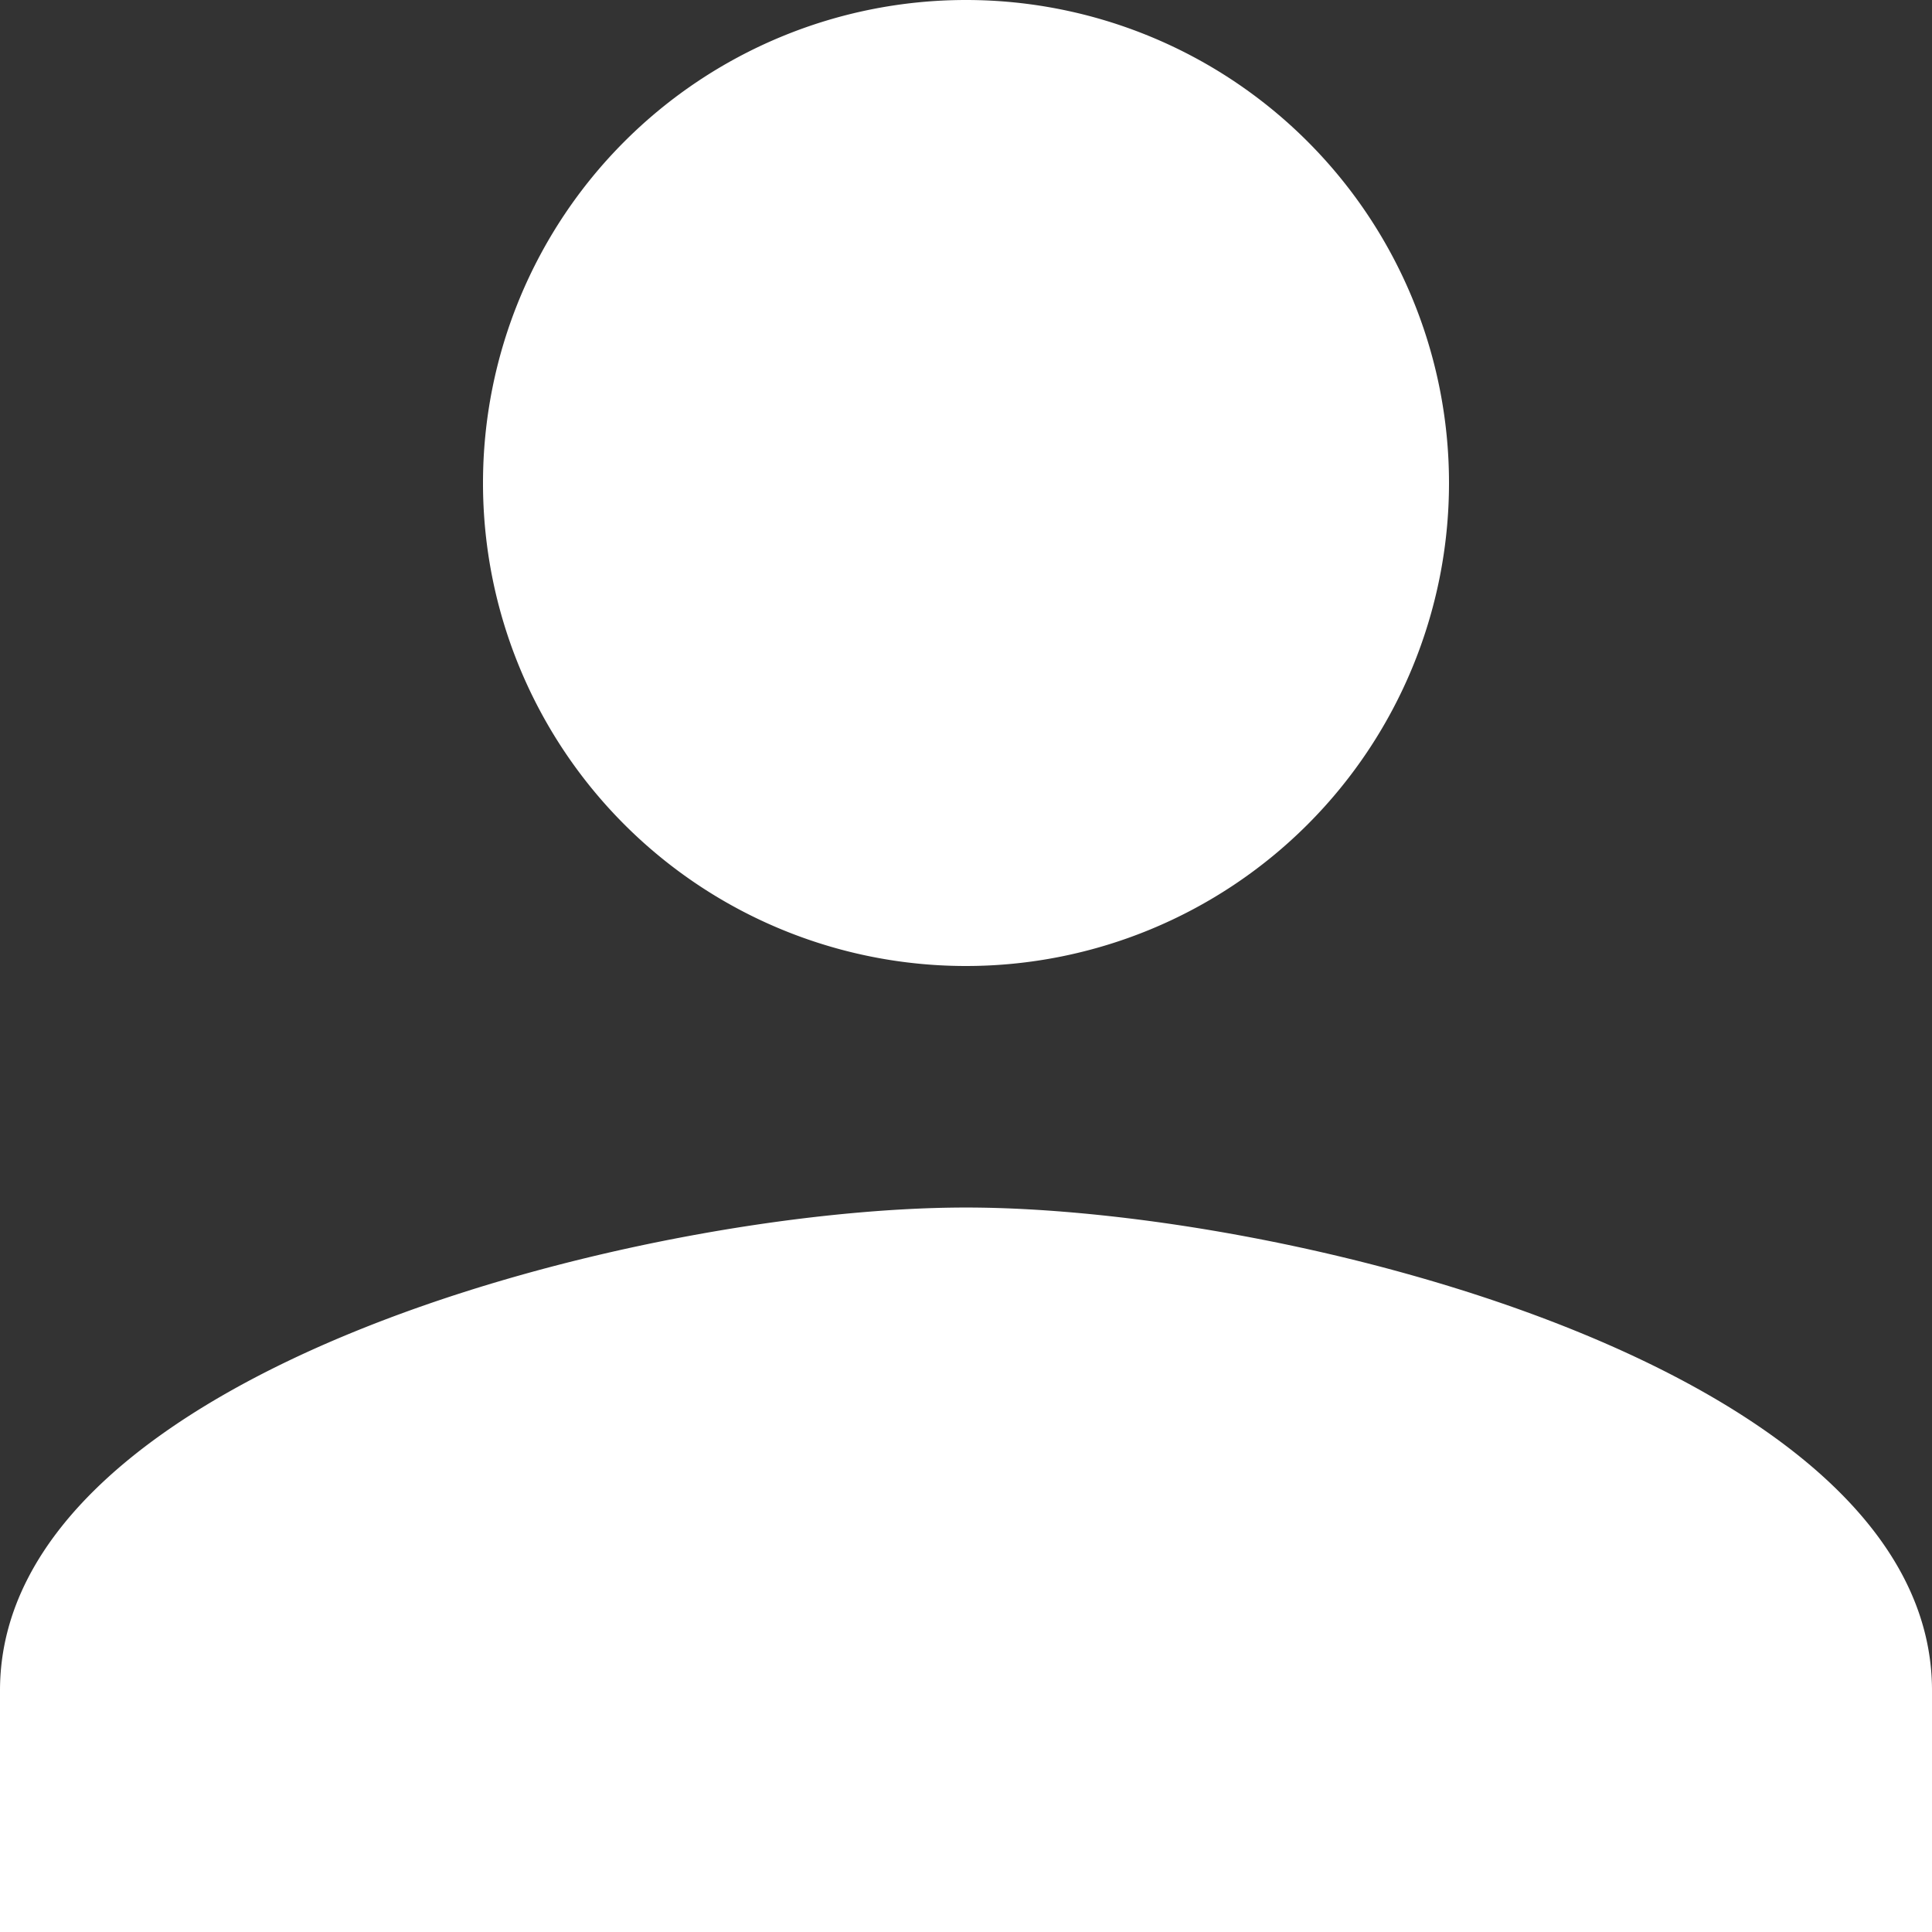 <svg xmlns="http://www.w3.org/2000/svg" width="32.5" height="32.5" viewBox="0 0 32.5 32.5">
                      <rect x="0" y="0" width="32.5" height="32.5" fill="#333333" stroke="none"/>
                      <path id="ic_person_24px" d="M20.25,20.25a8.125,8.125,0,1,0-8.125-8.125A8.123,8.123,0,0,0,20.25,20.25Zm0,4.063C14.827,24.313,4,27.034,4,32.438V36.5H36.5V32.438C36.5,27.034,25.673,24.313,20.25,24.313Z" transform="translate(-4 -4)" fill="#fff"/>
                    </svg>